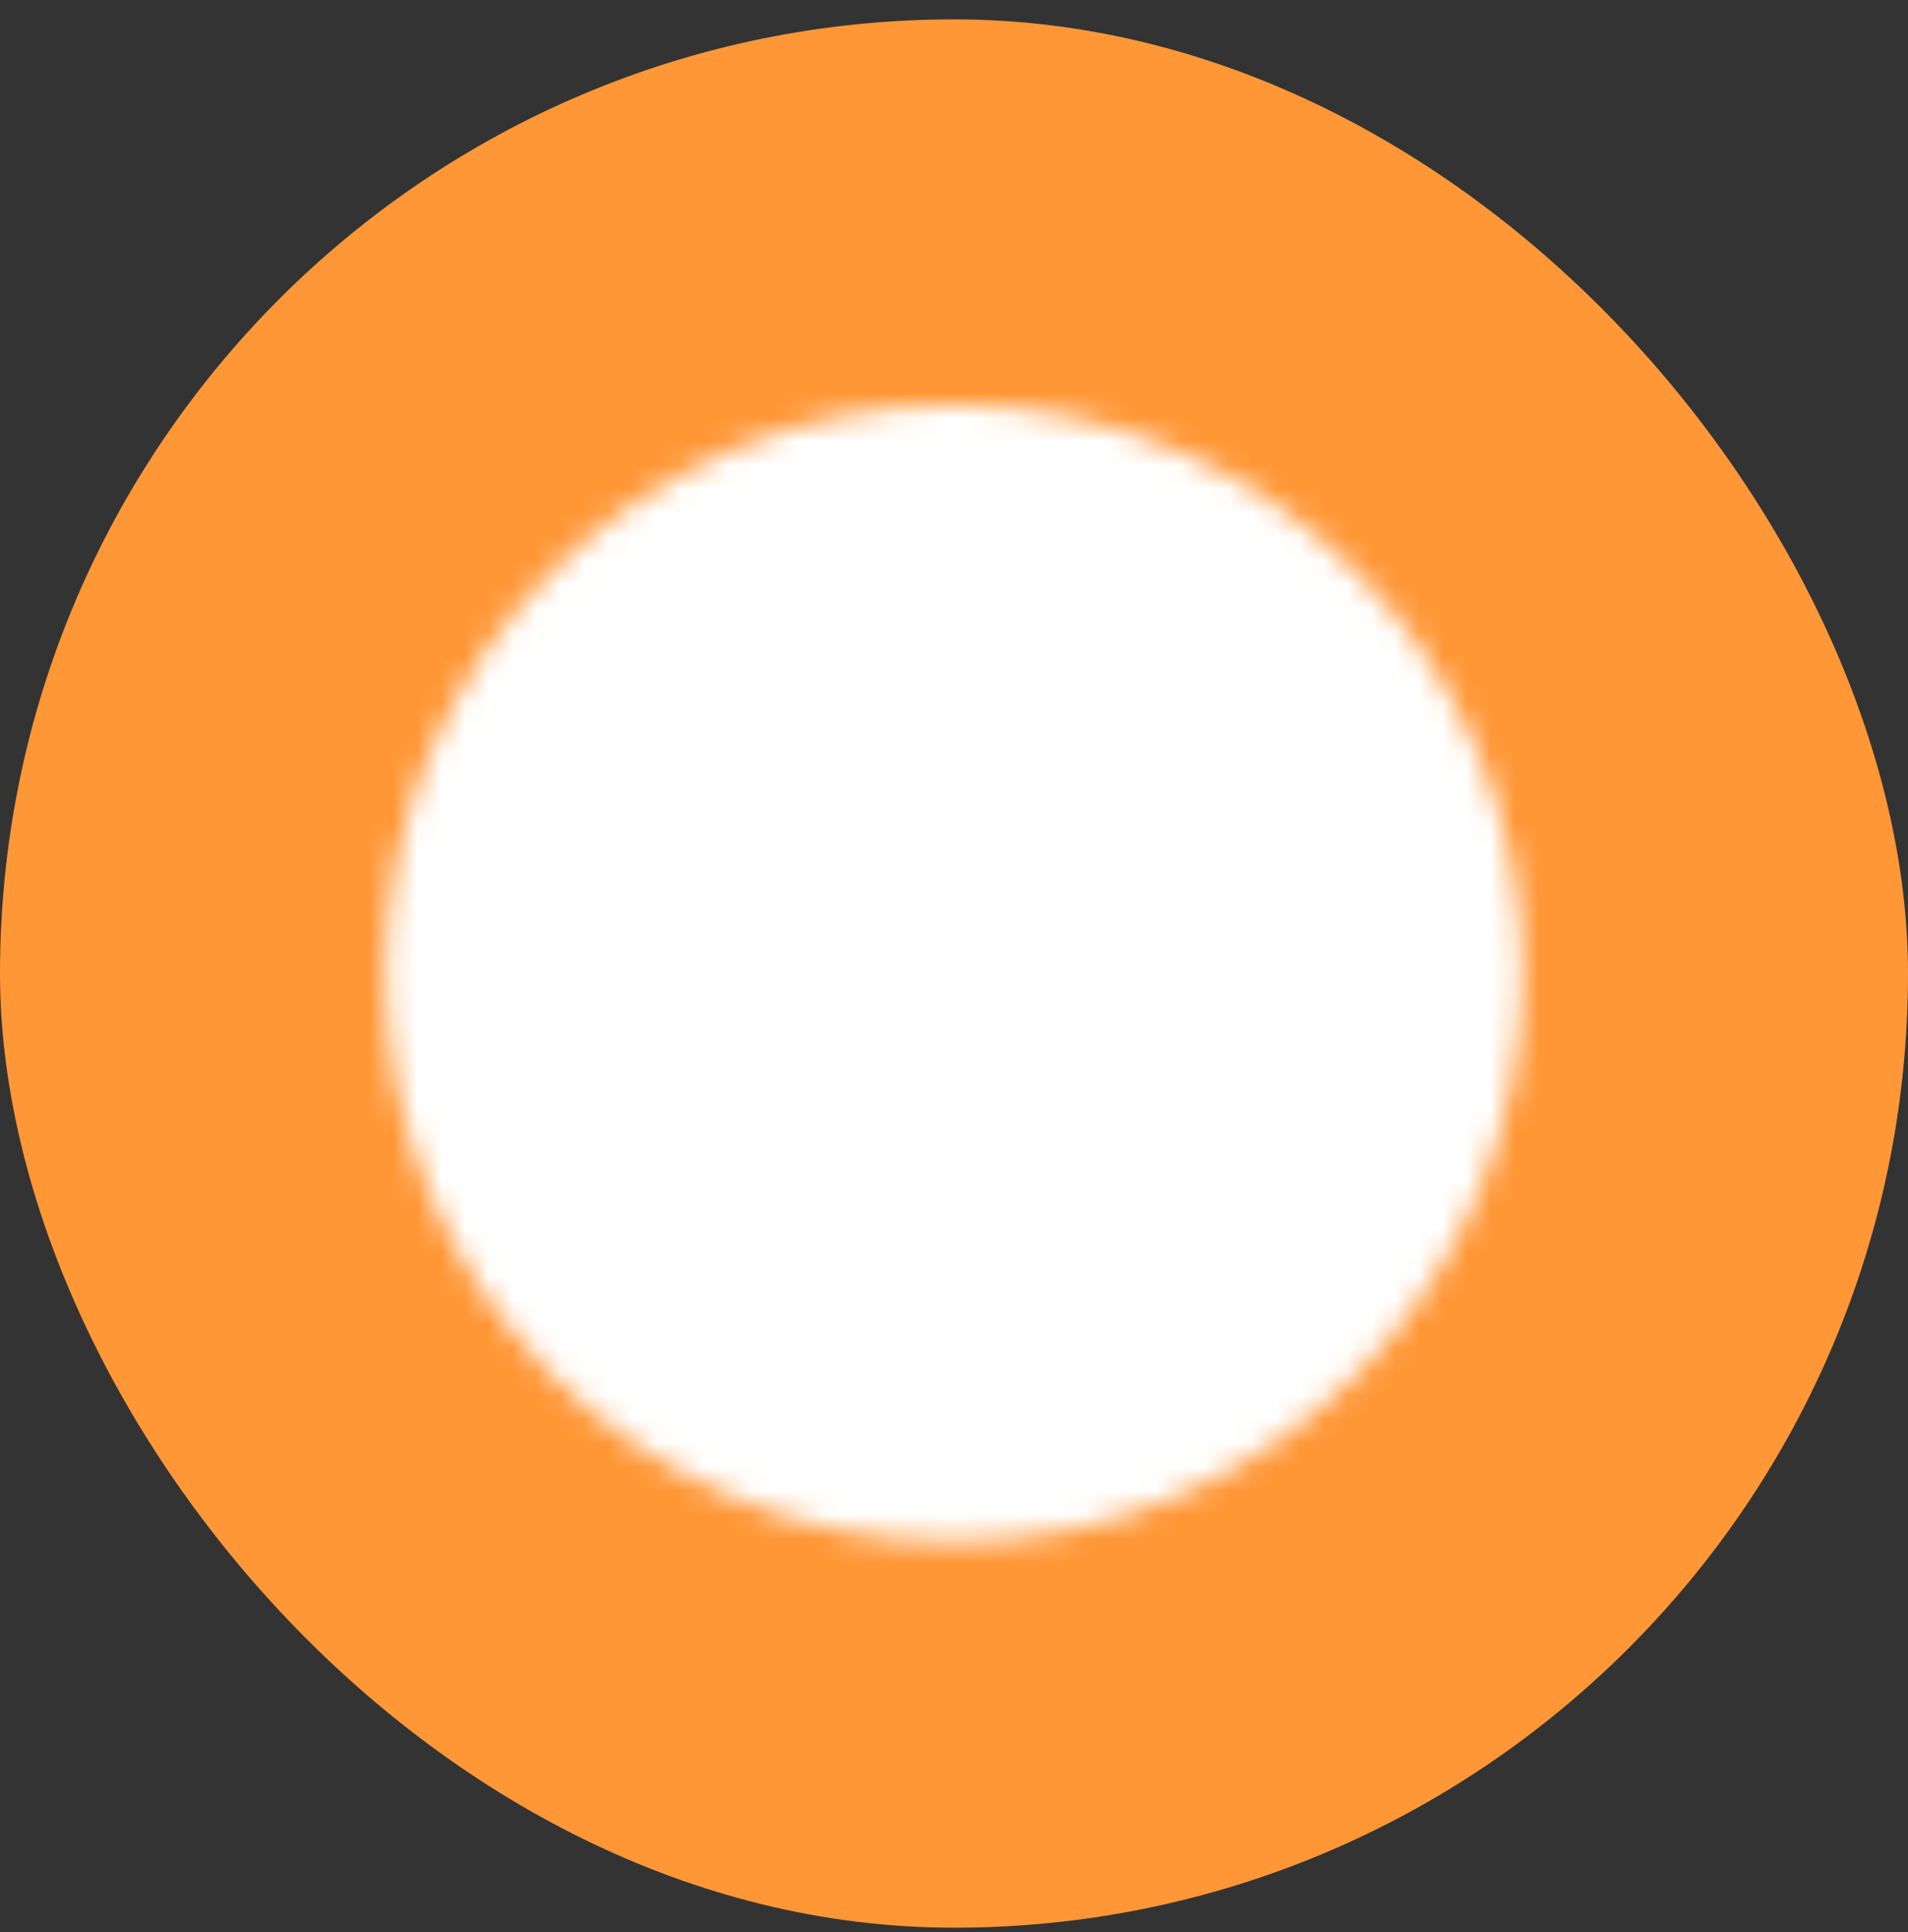 <svg xmlns="http://www.w3.org/2000/svg" width="80" height="81" viewBox="0 0 80 81" fill="none"><rect x="0" y="0" width="80" height="81" fill="#333333" stroke="none"/><rect y="0.812" width="80" height="80" rx="40" fill="#FF9737"></rect><mask id="mask0_14_51" style="mask-type:luminance" maskUnits="userSpaceOnUse" x="16" y="16" width="48" height="49"><path d="M40.003 62.478C51.969 62.478 61.669 52.778 61.669 40.812C61.669 28.845 51.969 19.145 40.003 19.145C28.036 19.145 18.336 28.845 18.336 40.812C18.336 52.778 28.036 62.478 40.003 62.478Z" fill="white" stroke="white" stroke-width="4.333" stroke-linejoin="round"></path><path d="M40.008 27.811V40.822L49.193 50.009" stroke="black" stroke-width="4.333" stroke-linecap="round" stroke-linejoin="round"></path></mask><g mask="url(#mask0_14_51)"><path d="M14 14.812H66V66.811H14V14.812Z" fill="white"></path></g></svg>